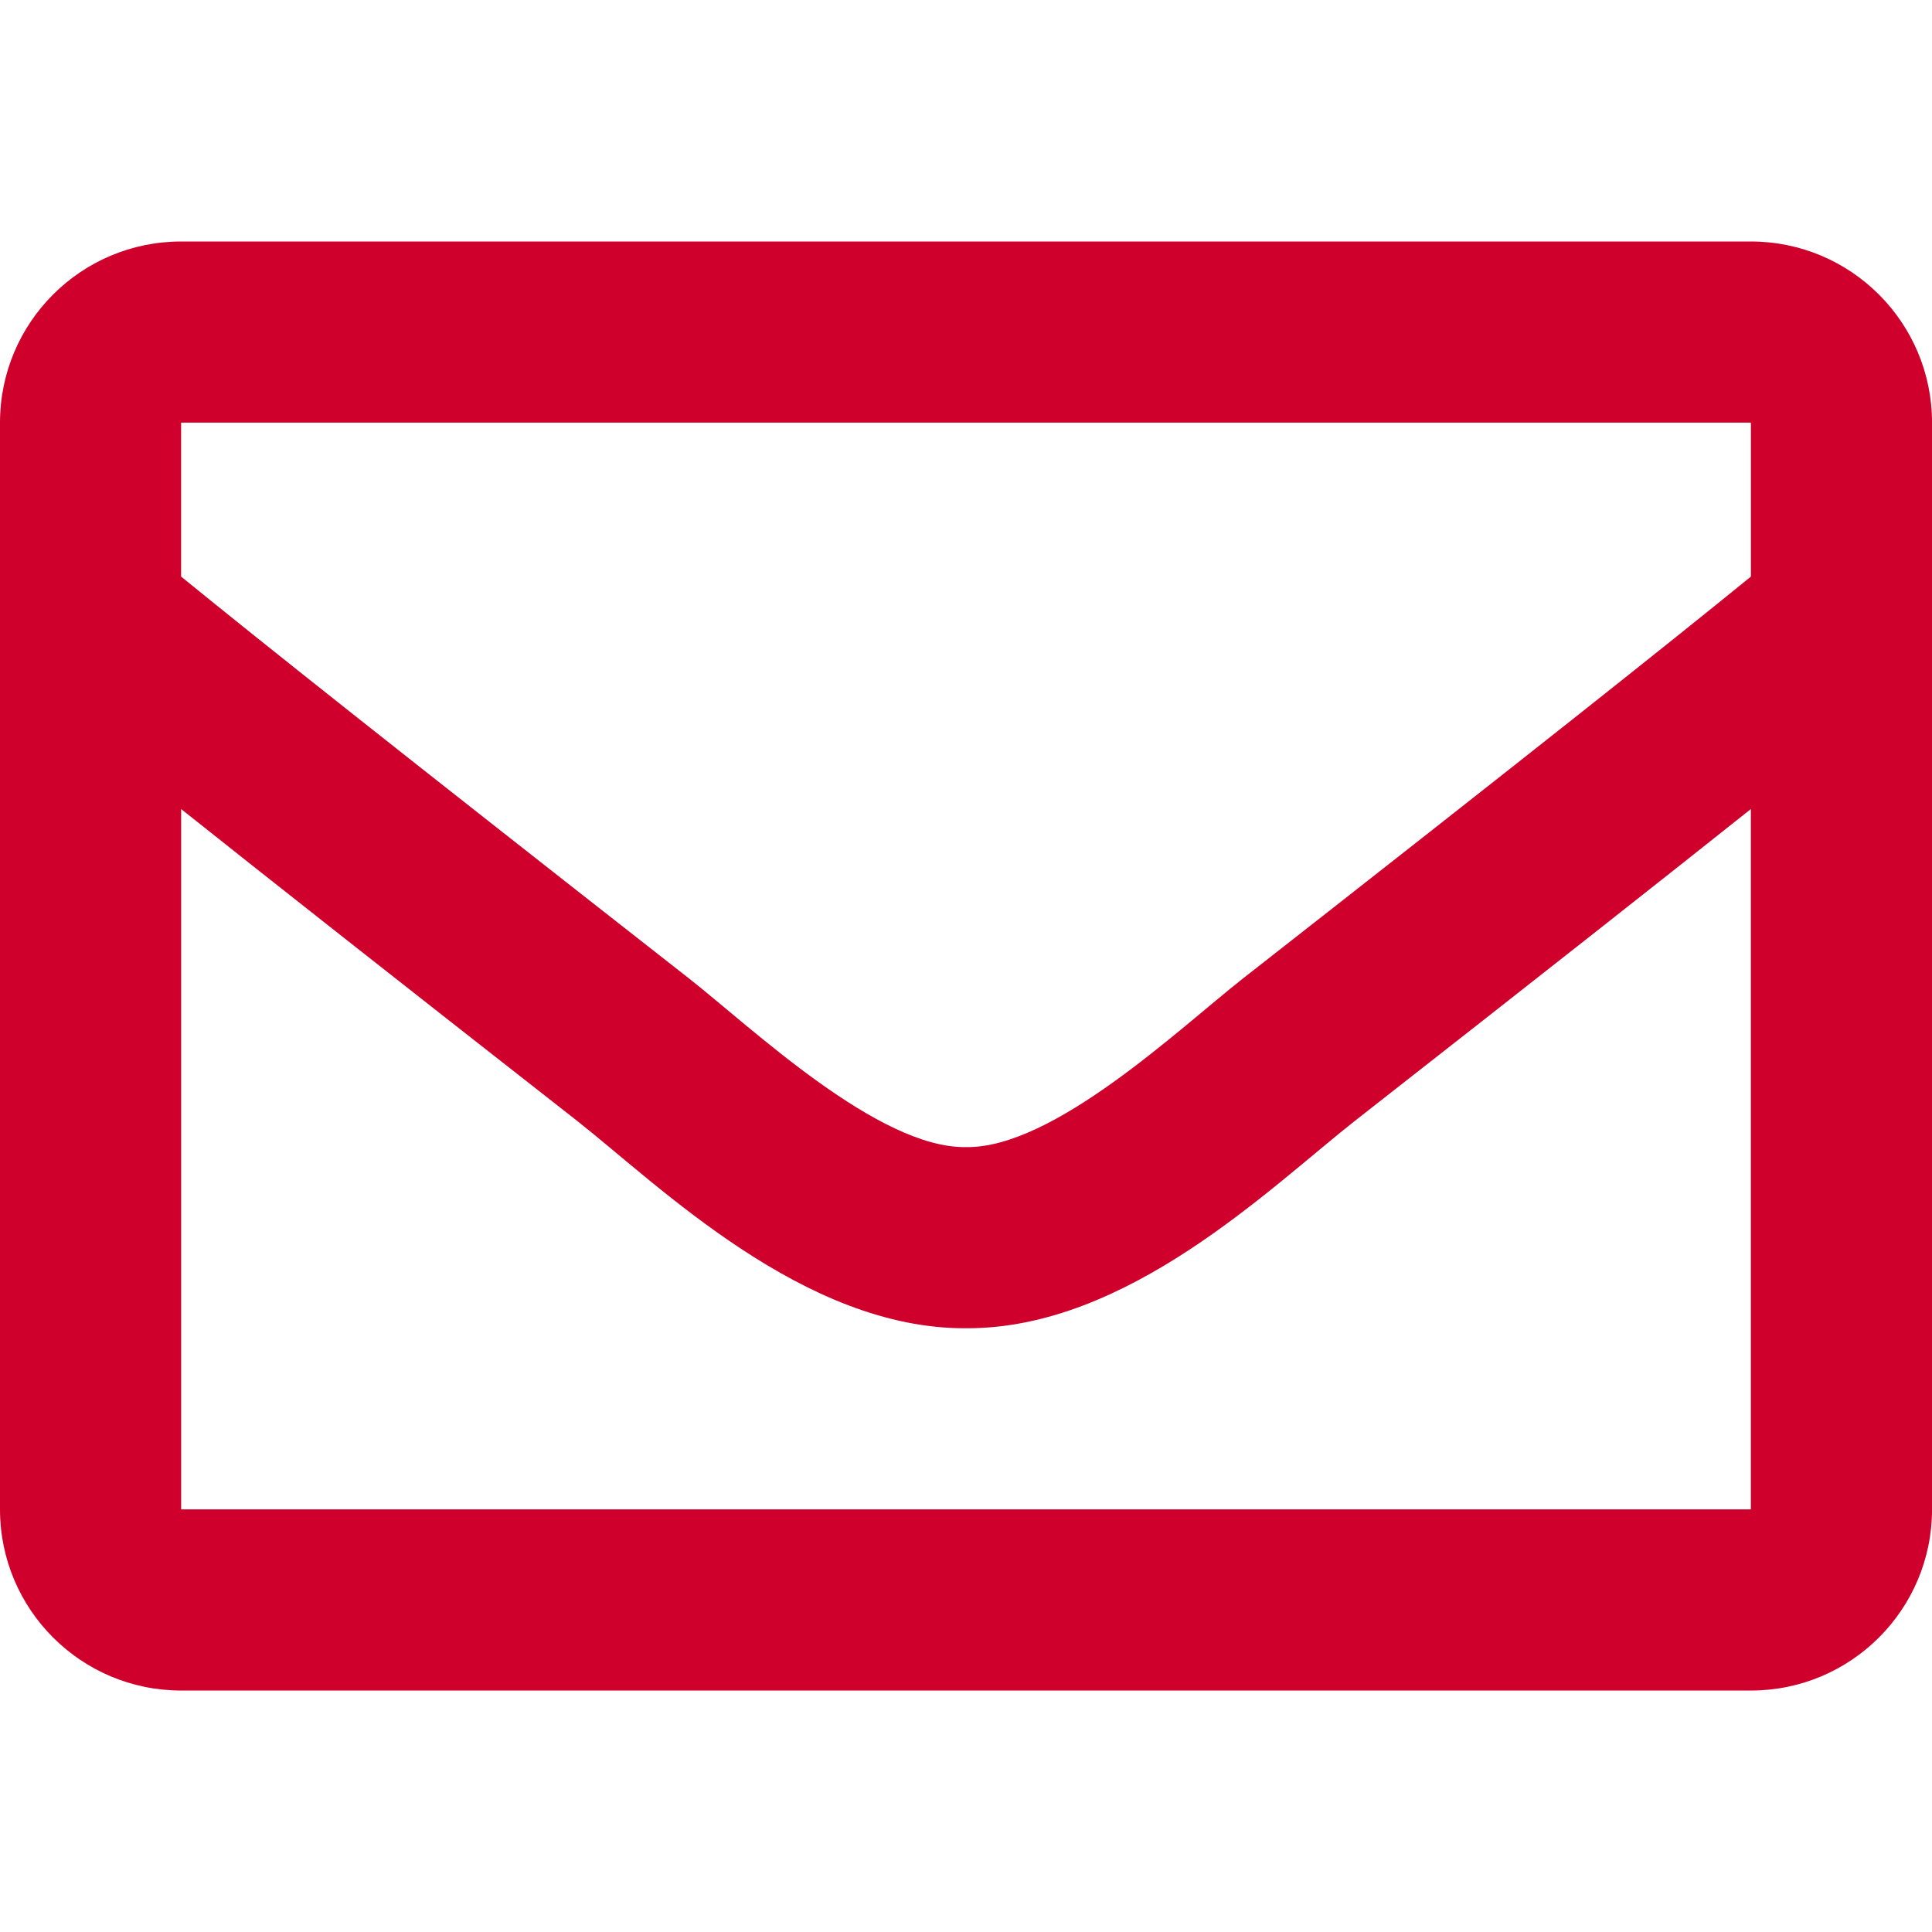 <?xml version="1.0" encoding="utf-8"?>
<!-- Generator: Adobe Illustrator 16.0.3, SVG Export Plug-In . SVG Version: 6.00 Build 0)  -->
<!DOCTYPE svg PUBLIC "-//W3C//DTD SVG 1.1//EN" "http://www.w3.org/Graphics/SVG/1.1/DTD/svg11.dtd">
<svg version="1.1" id="レイヤー_1" xmlns="http://www.w3.org/2000/svg" xmlns:xlink="http://www.w3.org/1999/xlink" x="0px"
	 y="0px" width="50px" height="50px" viewBox="475 150 50 50" enable-background="new 475 150 50 50" xml:space="preserve">
<path fill="#d0002c" d="M520.313,156.25h-40.625c-2.589,0-4.688,2.099-4.688,4.688v28.125c0,2.589,2.099,4.688,4.688,4.688h40.625
	c2.589,0,4.688-2.099,4.688-4.688v-28.125C525,158.349,522.901,156.25,520.313,156.25z M520.313,160.938v3.984
	c-2.189,1.783-5.681,4.557-13.144,10.4c-1.645,1.293-4.902,4.401-7.169,4.365c-2.267,0.036-5.525-3.072-7.169-4.365
	c-7.462-5.844-10.954-8.616-13.144-10.4v-3.984H520.313z M479.688,189.063v-18.125c2.238,1.782,5.411,4.283,10.248,8.07
	c2.134,1.681,5.872,5.39,10.064,5.367c4.172,0.022,7.862-3.633,10.063-5.366c4.837-3.787,8.011-6.289,10.249-8.071v18.125H479.688z"
	/>
</svg>
